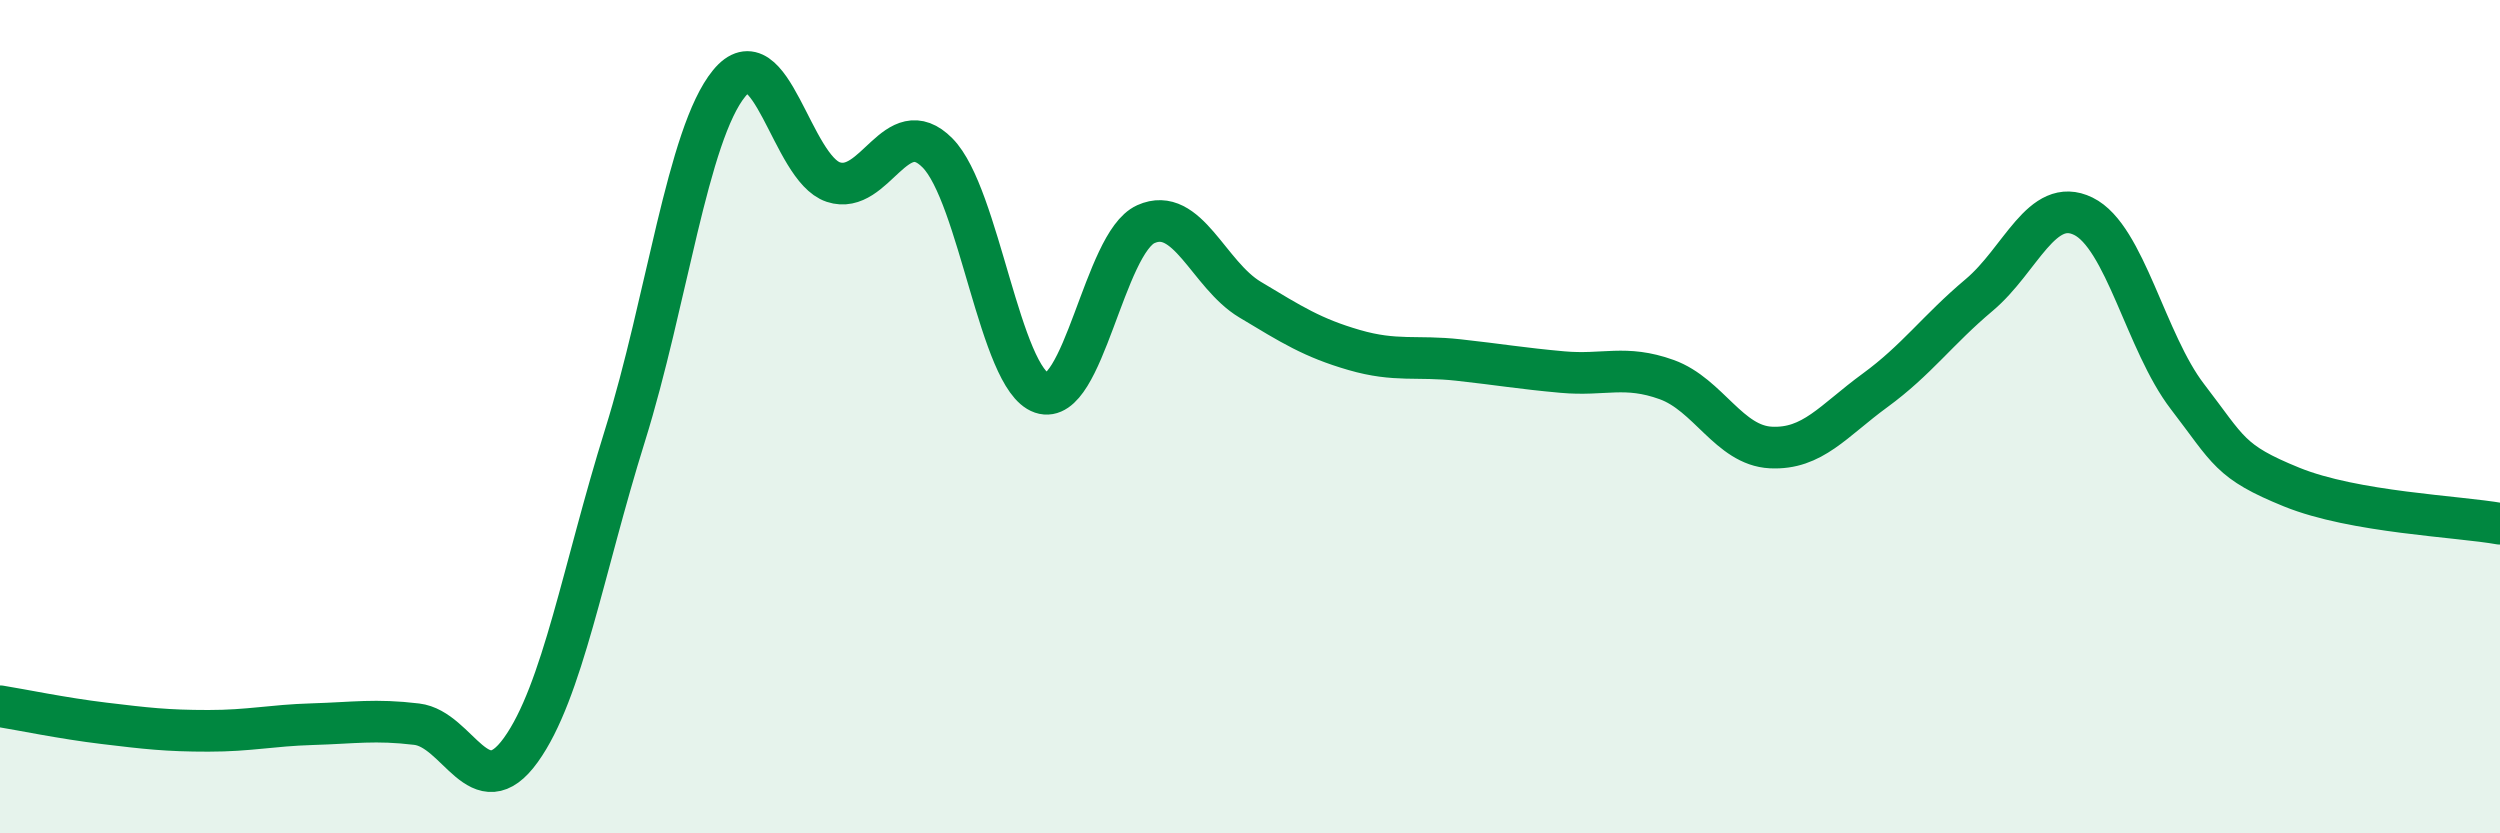 
    <svg width="60" height="20" viewBox="0 0 60 20" xmlns="http://www.w3.org/2000/svg">
      <path
        d="M 0,16.95 C 0.5,17.03 1.5,17.24 2.5,17.36 C 3.5,17.48 4,17.54 5,17.54 C 6,17.54 6.5,17.41 7.5,17.38 C 8.5,17.35 9,17.26 10,17.38 C 11,17.5 11.5,19.39 12.5,18 C 13.5,16.61 14,13.65 15,10.45 C 16,7.25 16.5,3.22 17.5,2 C 18.5,0.78 19,4.04 20,4.37 C 21,4.7 21.5,2.66 22.5,3.67 C 23.5,4.68 24,9.09 25,9.43 C 26,9.77 26.5,5.83 27.5,5.38 C 28.5,4.93 29,6.59 30,7.19 C 31,7.79 31.5,8.11 32.5,8.4 C 33.5,8.69 34,8.53 35,8.64 C 36,8.75 36.5,8.84 37.5,8.93 C 38.5,9.02 39,8.75 40,9.11 C 41,9.47 41.5,10.69 42.5,10.74 C 43.5,10.79 44,10.1 45,9.37 C 46,8.64 46.5,7.92 47.5,7.08 C 48.5,6.24 49,4.7 50,5.19 C 51,5.68 51.5,8.22 52.5,9.52 C 53.5,10.82 53.5,11.08 55,11.69 C 56.5,12.3 59,12.39 60,12.57L60 20L0 20Z"
        fill="#008740"
        opacity="0.1"
        stroke-linecap="round"
        stroke-linejoin="round"
      />
      <path
        d="M 0,16.95 C 0.5,17.03 1.5,17.24 2.5,17.36 C 3.5,17.48 4,17.54 5,17.54 C 6,17.54 6.5,17.41 7.5,17.38 C 8.5,17.35 9,17.26 10,17.38 C 11,17.5 11.5,19.39 12.5,18 C 13.5,16.61 14,13.65 15,10.45 C 16,7.25 16.5,3.22 17.5,2 C 18.5,0.78 19,4.04 20,4.37 C 21,4.7 21.5,2.66 22.5,3.67 C 23.5,4.68 24,9.09 25,9.43 C 26,9.77 26.5,5.83 27.5,5.38 C 28.5,4.93 29,6.59 30,7.19 C 31,7.79 31.5,8.11 32.5,8.4 C 33.5,8.69 34,8.53 35,8.64 C 36,8.75 36.5,8.84 37.5,8.93 C 38.5,9.02 39,8.75 40,9.11 C 41,9.47 41.5,10.69 42.5,10.74 C 43.5,10.79 44,10.1 45,9.37 C 46,8.64 46.5,7.92 47.5,7.08 C 48.5,6.24 49,4.7 50,5.19 C 51,5.68 51.5,8.22 52.5,9.52 C 53.5,10.82 53.5,11.08 55,11.69 C 56.5,12.3 59,12.39 60,12.57"
        stroke="#008740"
        stroke-width="1"
        fill="none"
        stroke-linecap="round"
        stroke-linejoin="round"
      />
    </svg>
  